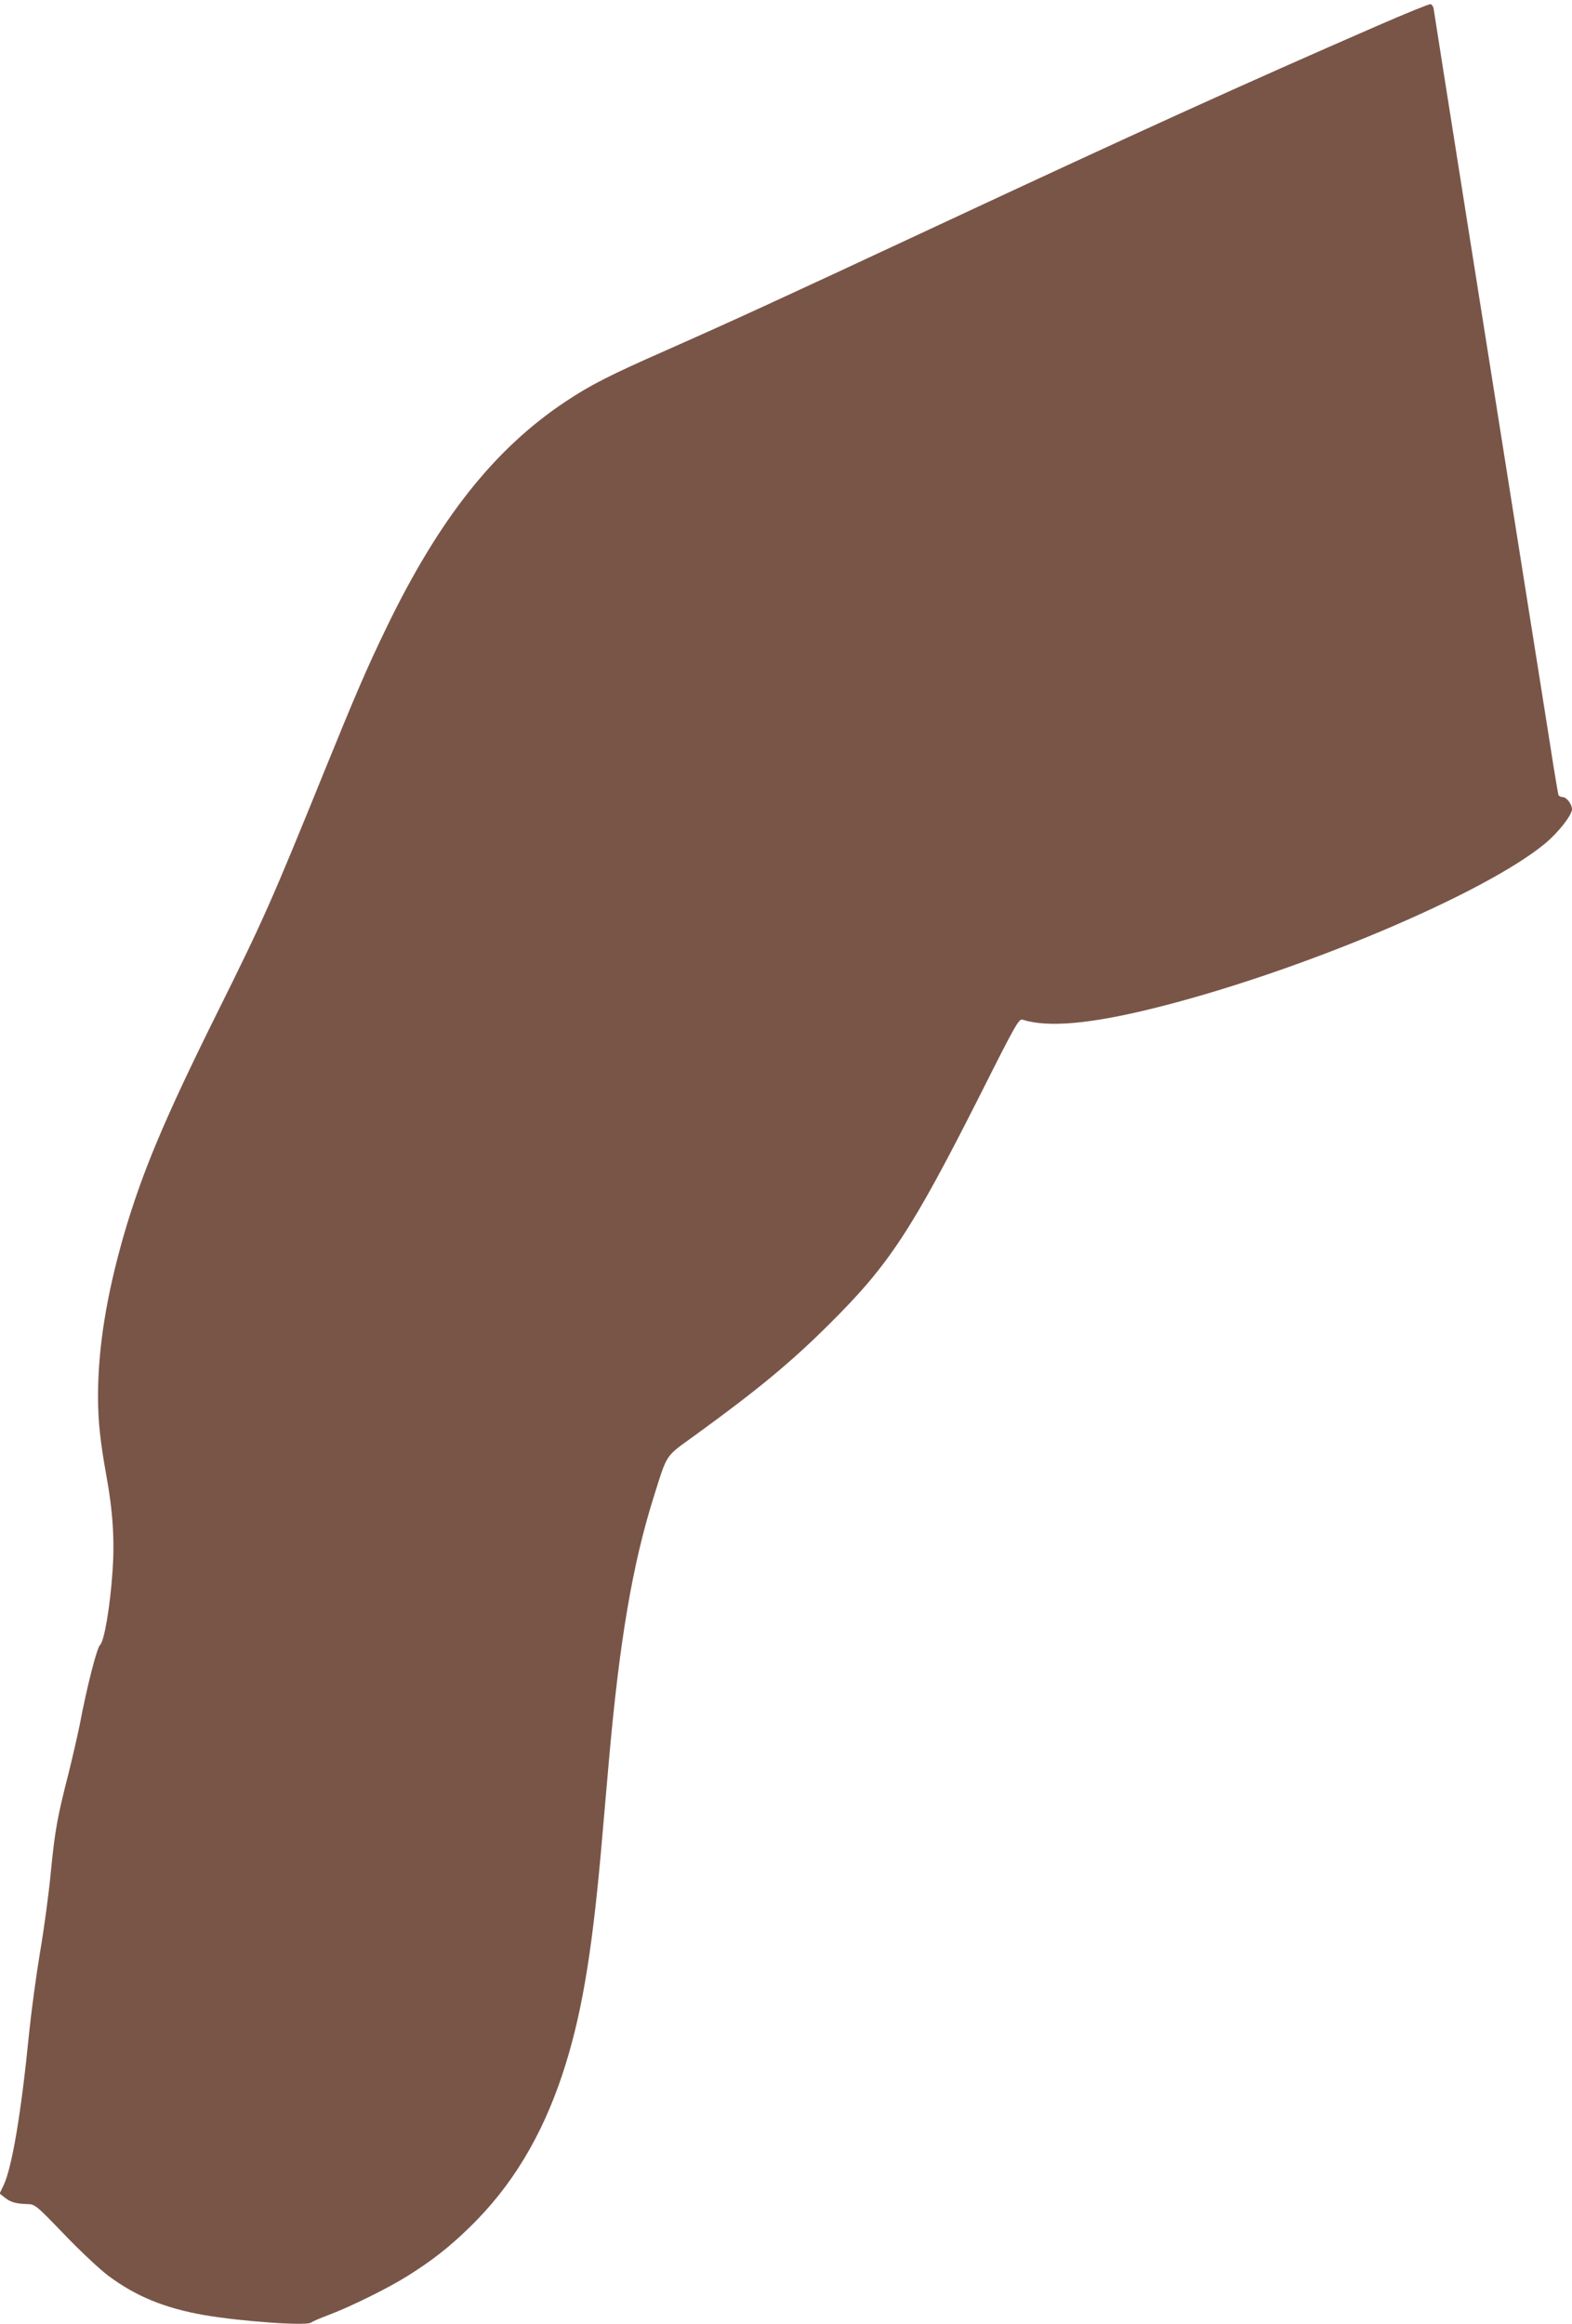 <?xml version="1.0" standalone="no"?>
<!DOCTYPE svg PUBLIC "-//W3C//DTD SVG 20010904//EN"
 "http://www.w3.org/TR/2001/REC-SVG-20010904/DTD/svg10.dtd">
<svg version="1.0" xmlns="http://www.w3.org/2000/svg"
 width="866pt" height="1280pt" viewBox="0 0 866 1280"
 preserveAspectRatio="xMidYMid meet">
<g transform="translate(0,1280) scale(0.1,-0.1)"
fill="#795548" stroke="none">
<path d="M7590 12659 c-739 -322 -1308 -580 -2420 -1099 -876 -409 -1138 -529
-1495 -687 -316 -139 -423 -194 -557 -283 -395 -262 -701 -649 -993 -1255
-104 -215 -170 -369 -335 -775 -298 -734 -338 -824 -597 -1345 -288 -580 -412
-876 -512 -1221 -95 -331 -141 -619 -141 -883 0 -138 12 -249 45 -433 37 -200
47 -362 35 -531 -13 -194 -46 -388 -69 -407 -17 -15 -72 -228 -112 -440 -12
-58 -39 -177 -61 -265 -62 -243 -75 -312 -98 -545 -11 -118 -38 -318 -60 -445
-21 -126 -48 -327 -60 -445 -43 -436 -94 -740 -141 -837 l-21 -44 28 -22 c32
-26 62 -34 123 -36 44 -1 47 -3 204 -166 87 -91 197 -194 244 -229 150 -112
309 -178 526 -216 200 -35 567 -61 590 -42 6 5 50 25 97 42 124 47 332 150
435 215 137 86 230 159 343 269 230 224 395 496 510 841 102 308 160 642 212
1220 11 127 31 358 45 515 58 654 129 1073 246 1445 77 244 61 219 222 336
349 253 533 405 743 614 333 330 456 518 839 1276 191 380 208 409 228 403
138 -44 370 -24 718 62 798 197 1830 632 2164 911 71 60 144 153 145 186 0 27
-30 67 -51 67 -11 0 -22 6 -24 13 -2 6 -23 129 -45 272 -23 143 -72 458 -111
700 -136 857 -170 1072 -348 2195 -99 624 -181 1146 -183 1160 -2 14 -10 26
-18 27 -8 1 -139 -52 -290 -118z"/>
</g>
</svg>
